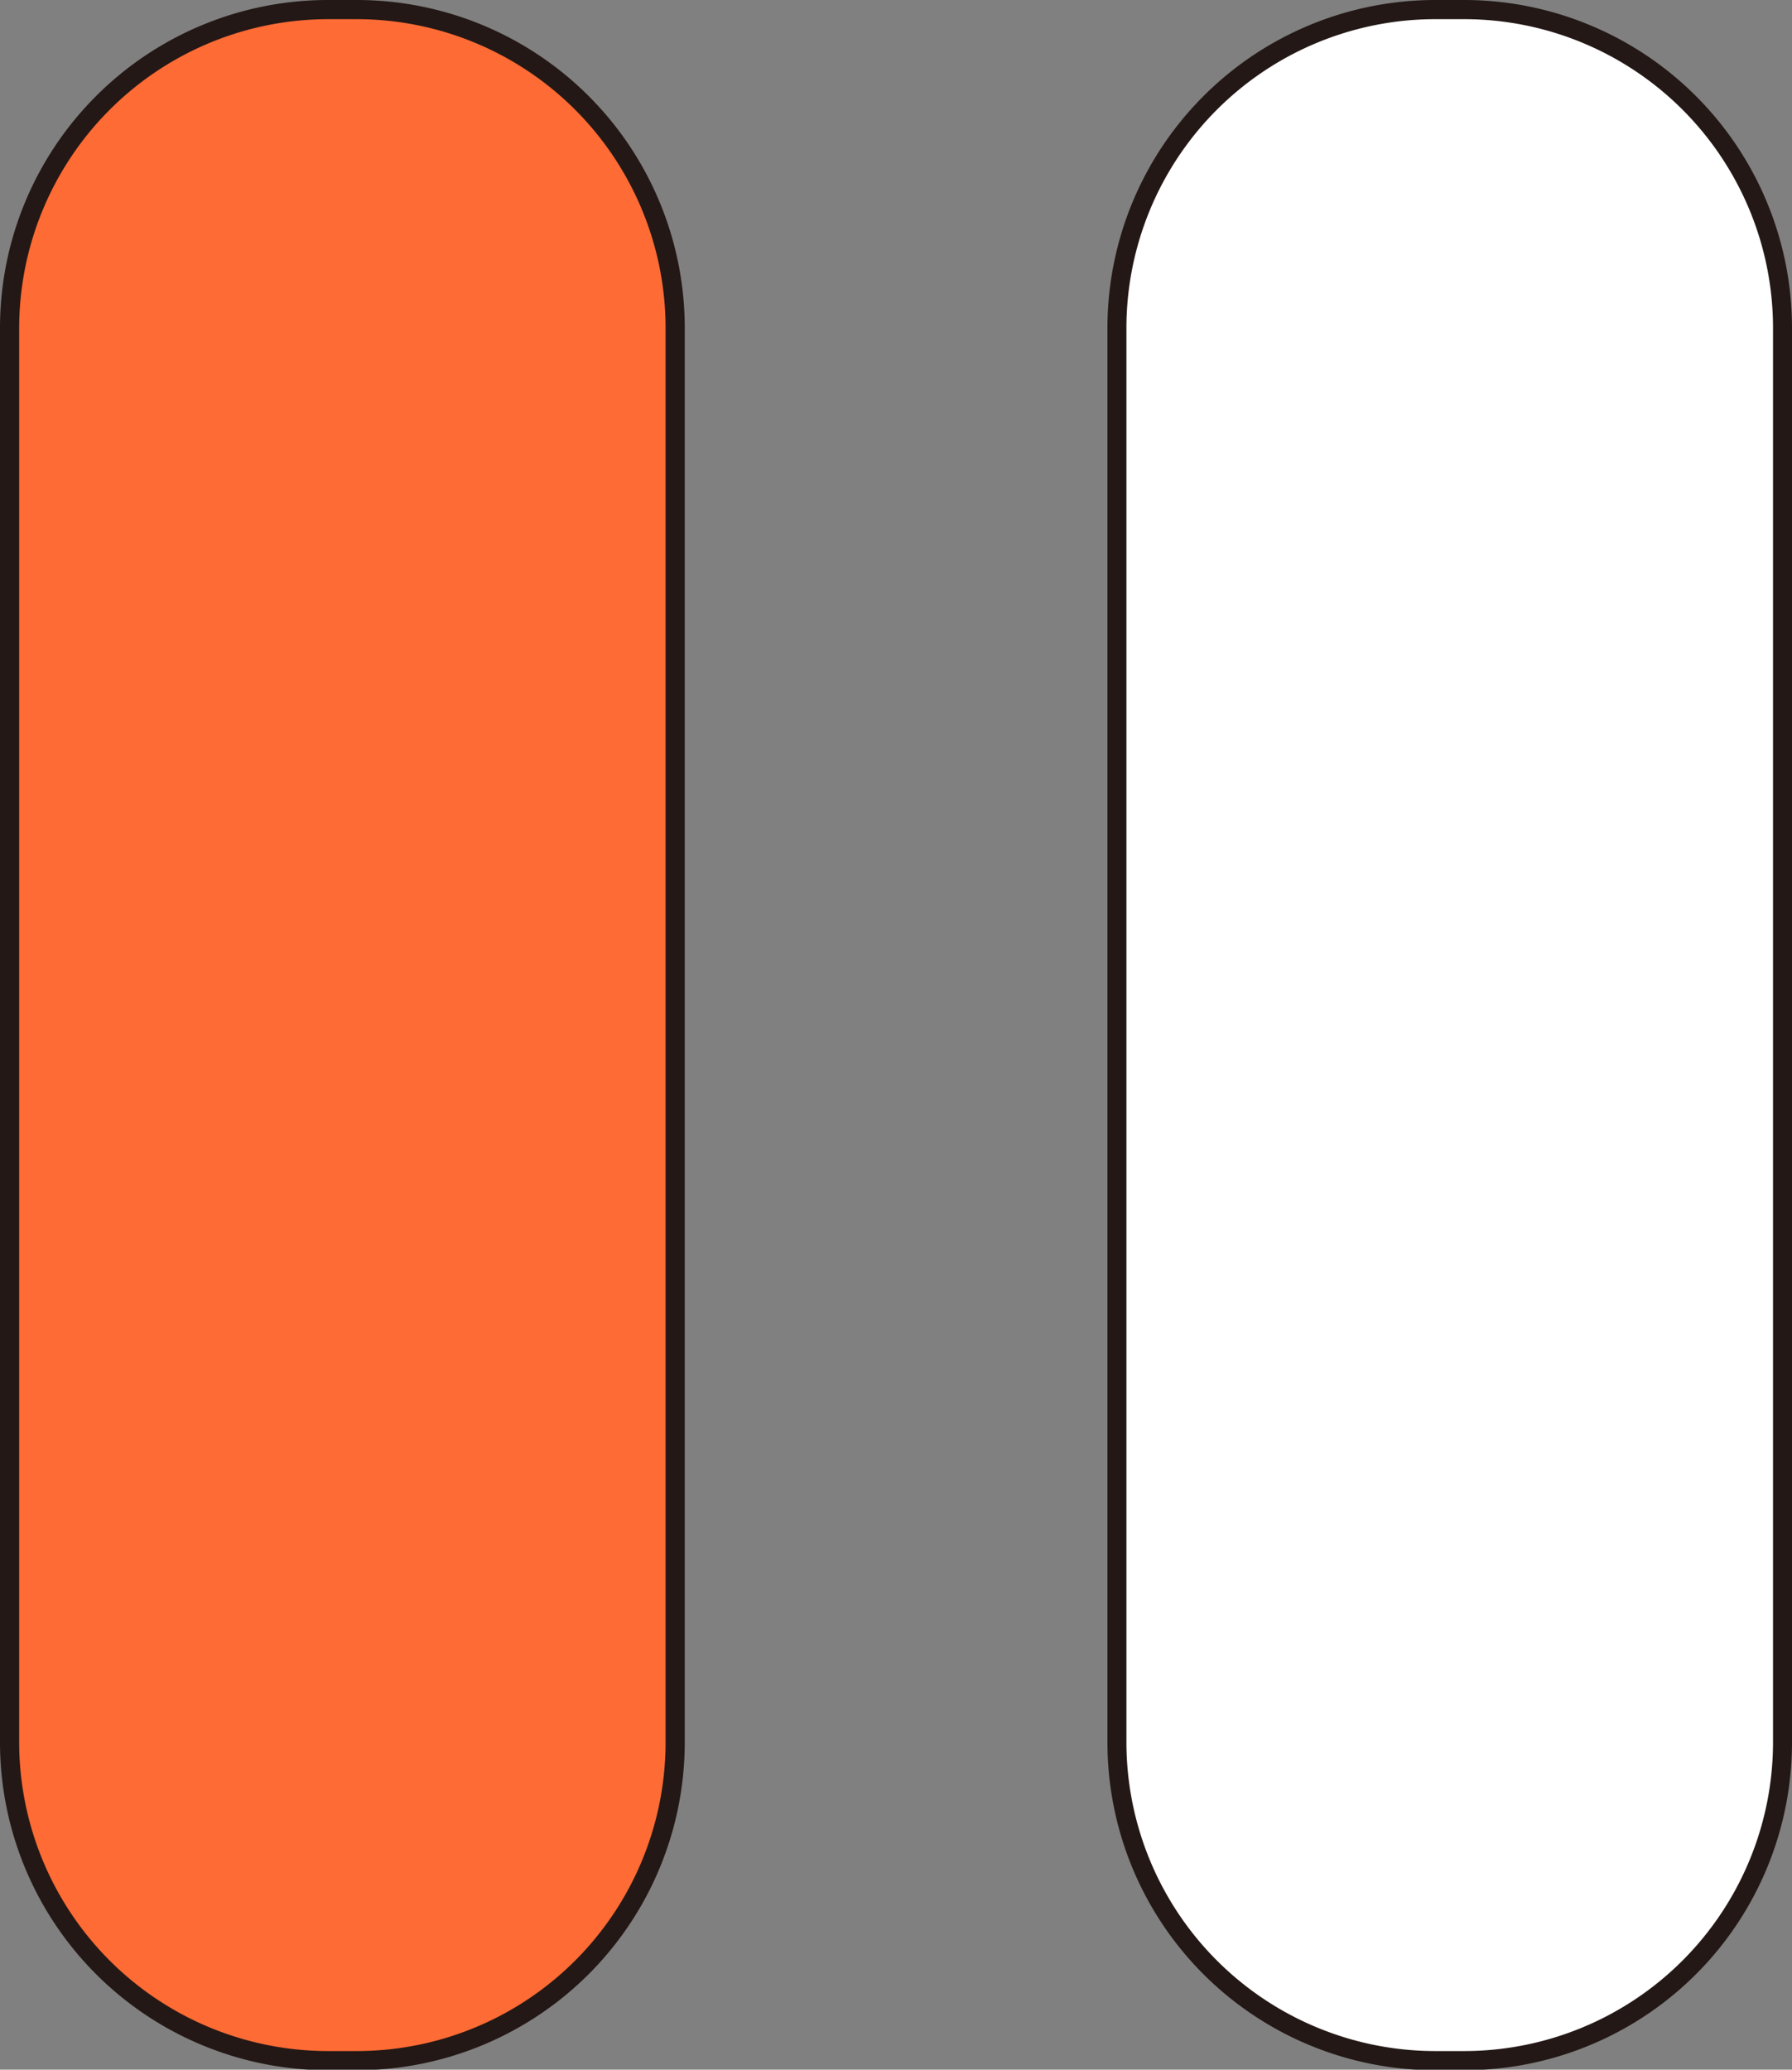   <svg xmlns="http://www.w3.org/2000/svg" viewBox="0 0 93.48 107.97" width="100%" style="vertical-align: middle; max-width: 100%; width: 100%;">
   <rect x="0" y="0" width="93.48" height="107.97" fill="#808080" stroke="none"/>
   <defs>
   </defs>
   <g>
    <g>
     <rect x="58.26" y="0.5" width="34.72" height="106.98" rx="16.6" fill="rgb(255,255,255)">
     </rect>
     <path d="M76.39,108H74.86A17.1,17.1,0,0,1,57.77,90.88V17.09A17.11,17.11,0,0,1,74.86,0h1.53A17.11,17.11,0,0,1,93.48,17.09V90.88A17.1,17.1,0,0,1,76.39,108ZM74.86,1a16.12,16.12,0,0,0-16.1,16.1V90.88A16.12,16.12,0,0,0,74.86,107h1.53a16.12,16.12,0,0,0,16.1-16.1V17.09A16.12,16.12,0,0,0,76.39,1Z" fill="#231815">
     </path>
     <rect x="0.5" y="0.5" width="34.72" height="106.98" rx="16.6" fill="rgb(254,107,53)">
     </rect>
     <path d="M18.63,108H17.09A17.11,17.11,0,0,1,0,90.88V17.09A17.11,17.11,0,0,1,17.09,0h1.54A17.11,17.11,0,0,1,35.72,17.09V90.88A17.11,17.11,0,0,1,18.63,108ZM17.09,1A16.13,16.13,0,0,0,1,17.09V90.88A16.12,16.12,0,0,0,17.09,107h1.54a16.11,16.11,0,0,0,16.09-16.1V17.09A16.12,16.12,0,0,0,18.63,1Z" fill="#231815">
     </path>
    </g>
   </g>
  </svg>
